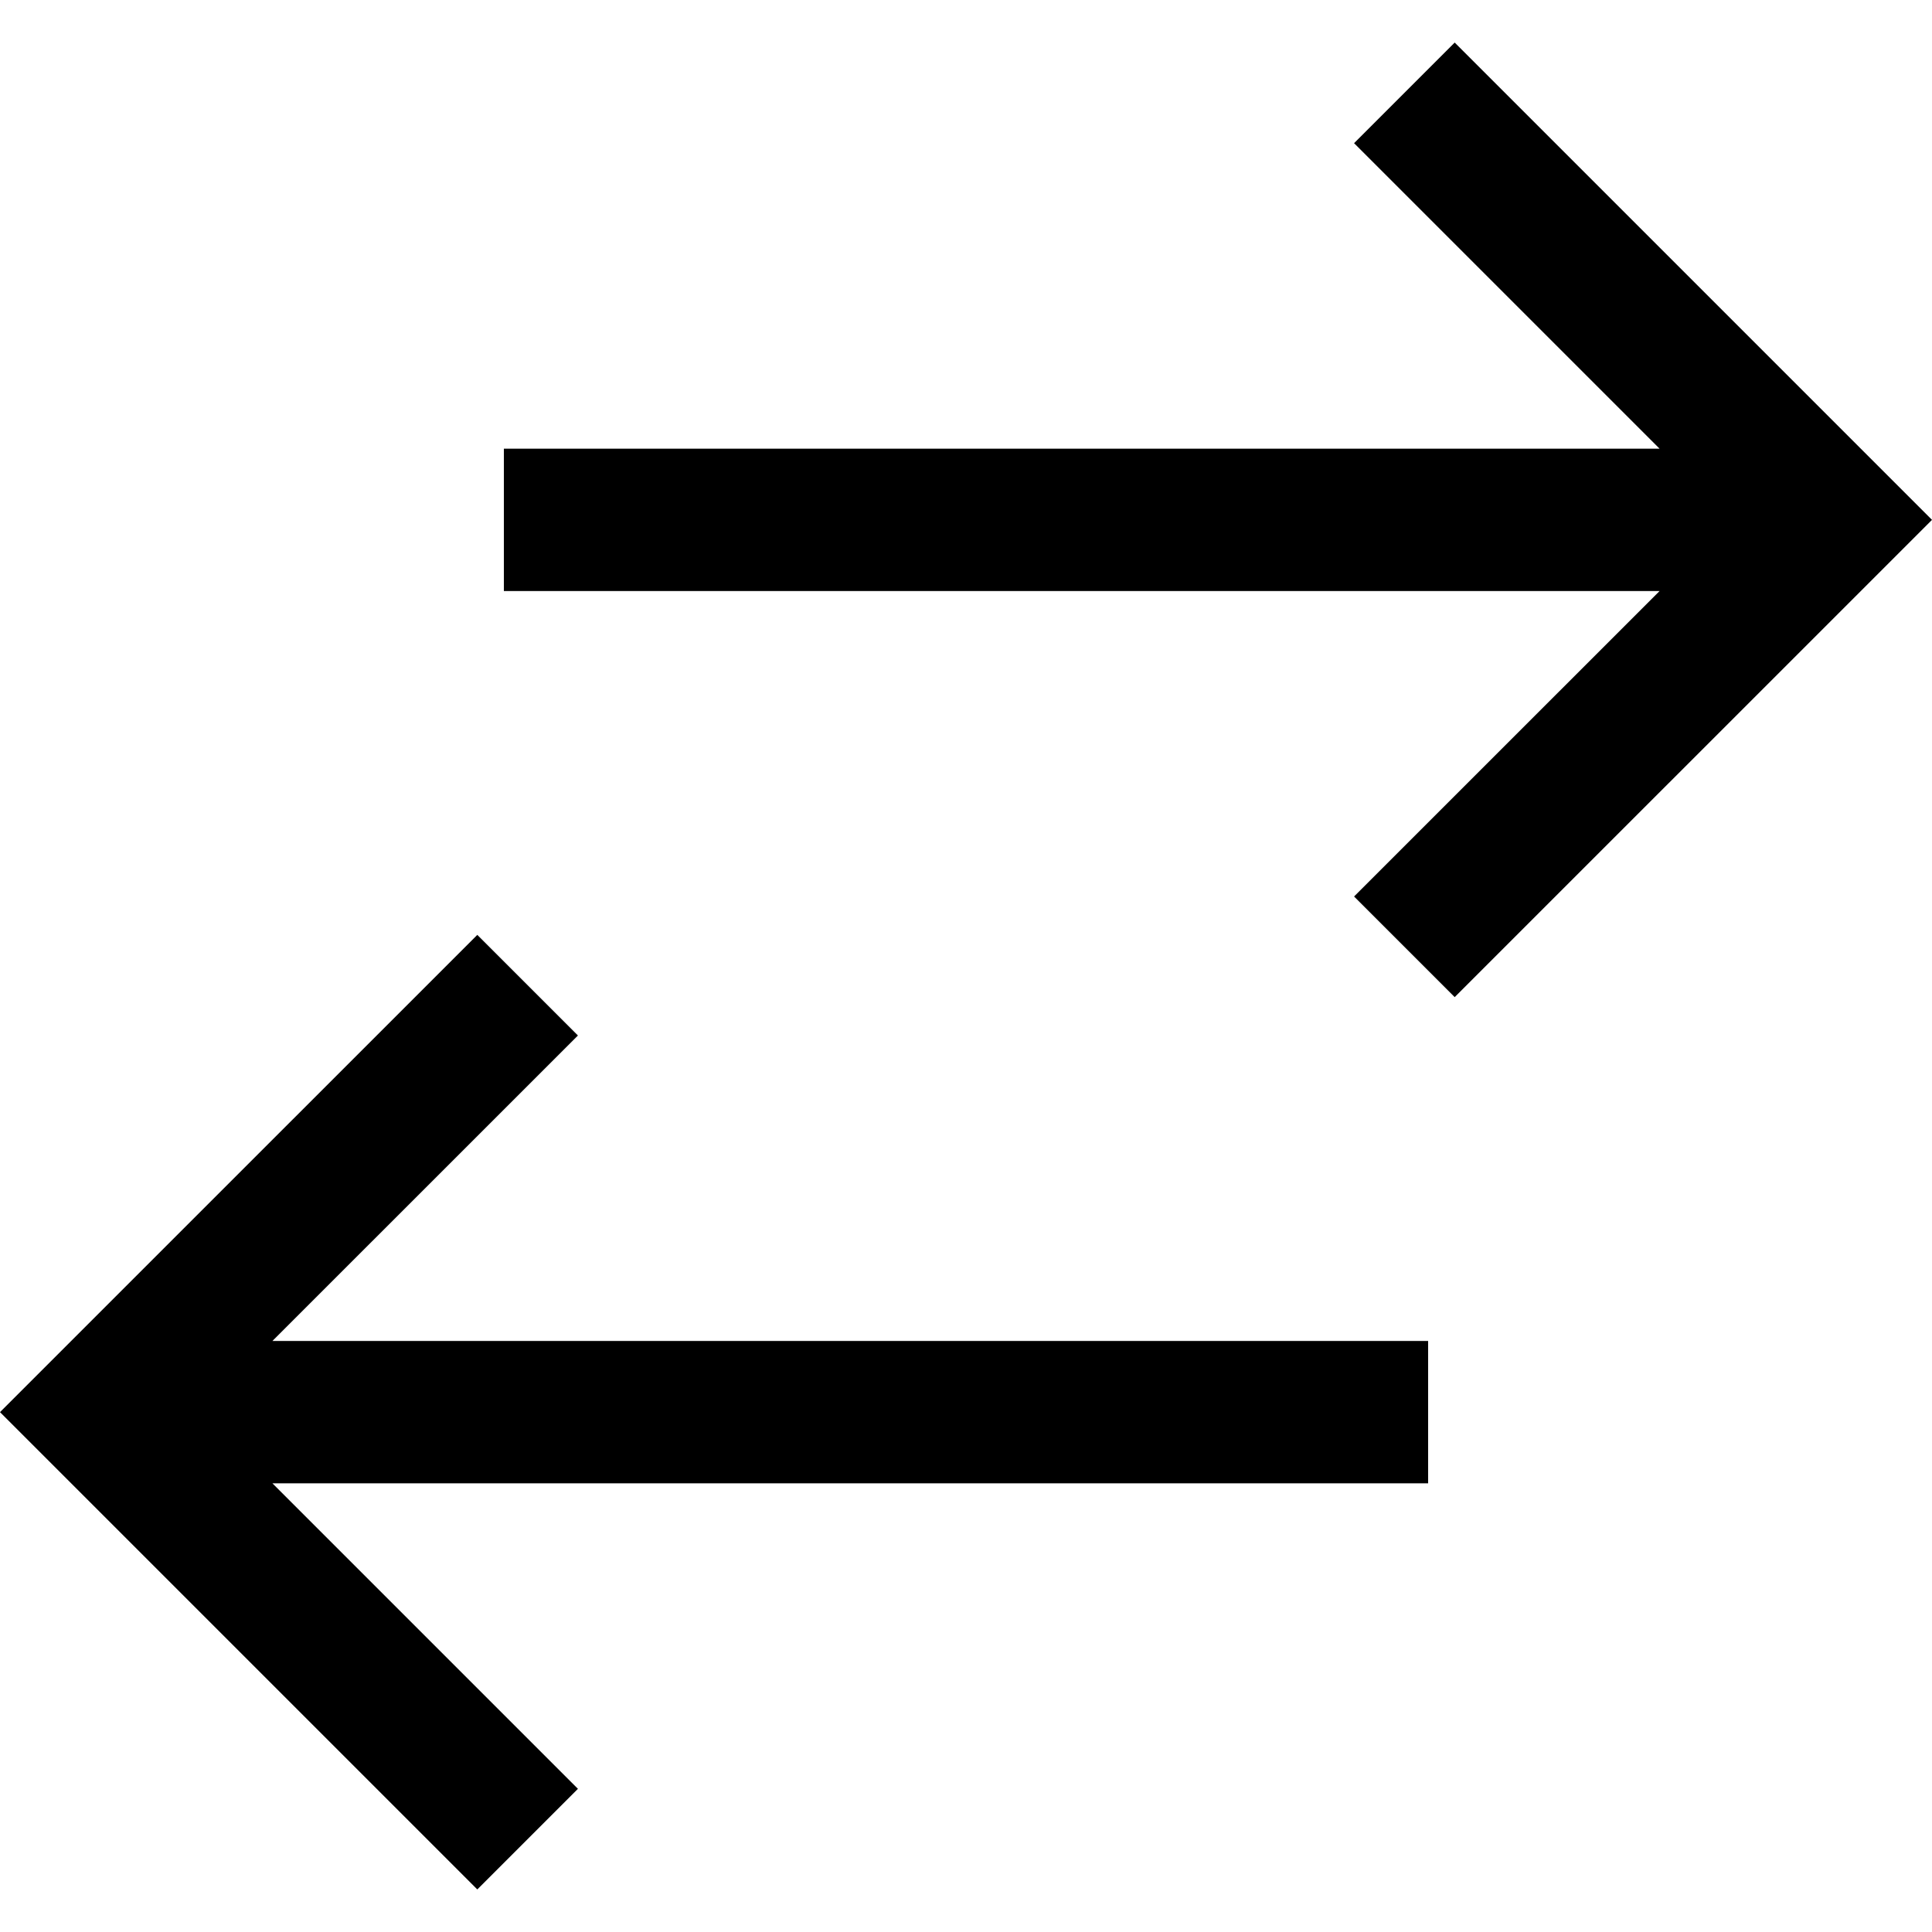 <?xml version="1.0" encoding="UTF-8"?> <svg xmlns="http://www.w3.org/2000/svg" preserveAspectRatio="xMidYMid meet" data-bbox="79.638 80.535 40.724 38.93" viewBox="79.638 80.535 40.724 38.93" height="200" width="200" data-type="shape" role="presentation" aria-hidden="true"><g><path d="M110.301 80.535l-2.121 2.121 6.44 6.44H90.259v3h24.361l-6.44 6.439 2.121 2.121 10.061-10.06-10.061-10.061z"></path><path d="M91.82 101.465l-2.121-2.121-10.061 10.06 10.061 10.061 2.121-2.121-6.44-6.44h24.361v-3H85.38l6.44-6.439z"></path></g></svg> 
